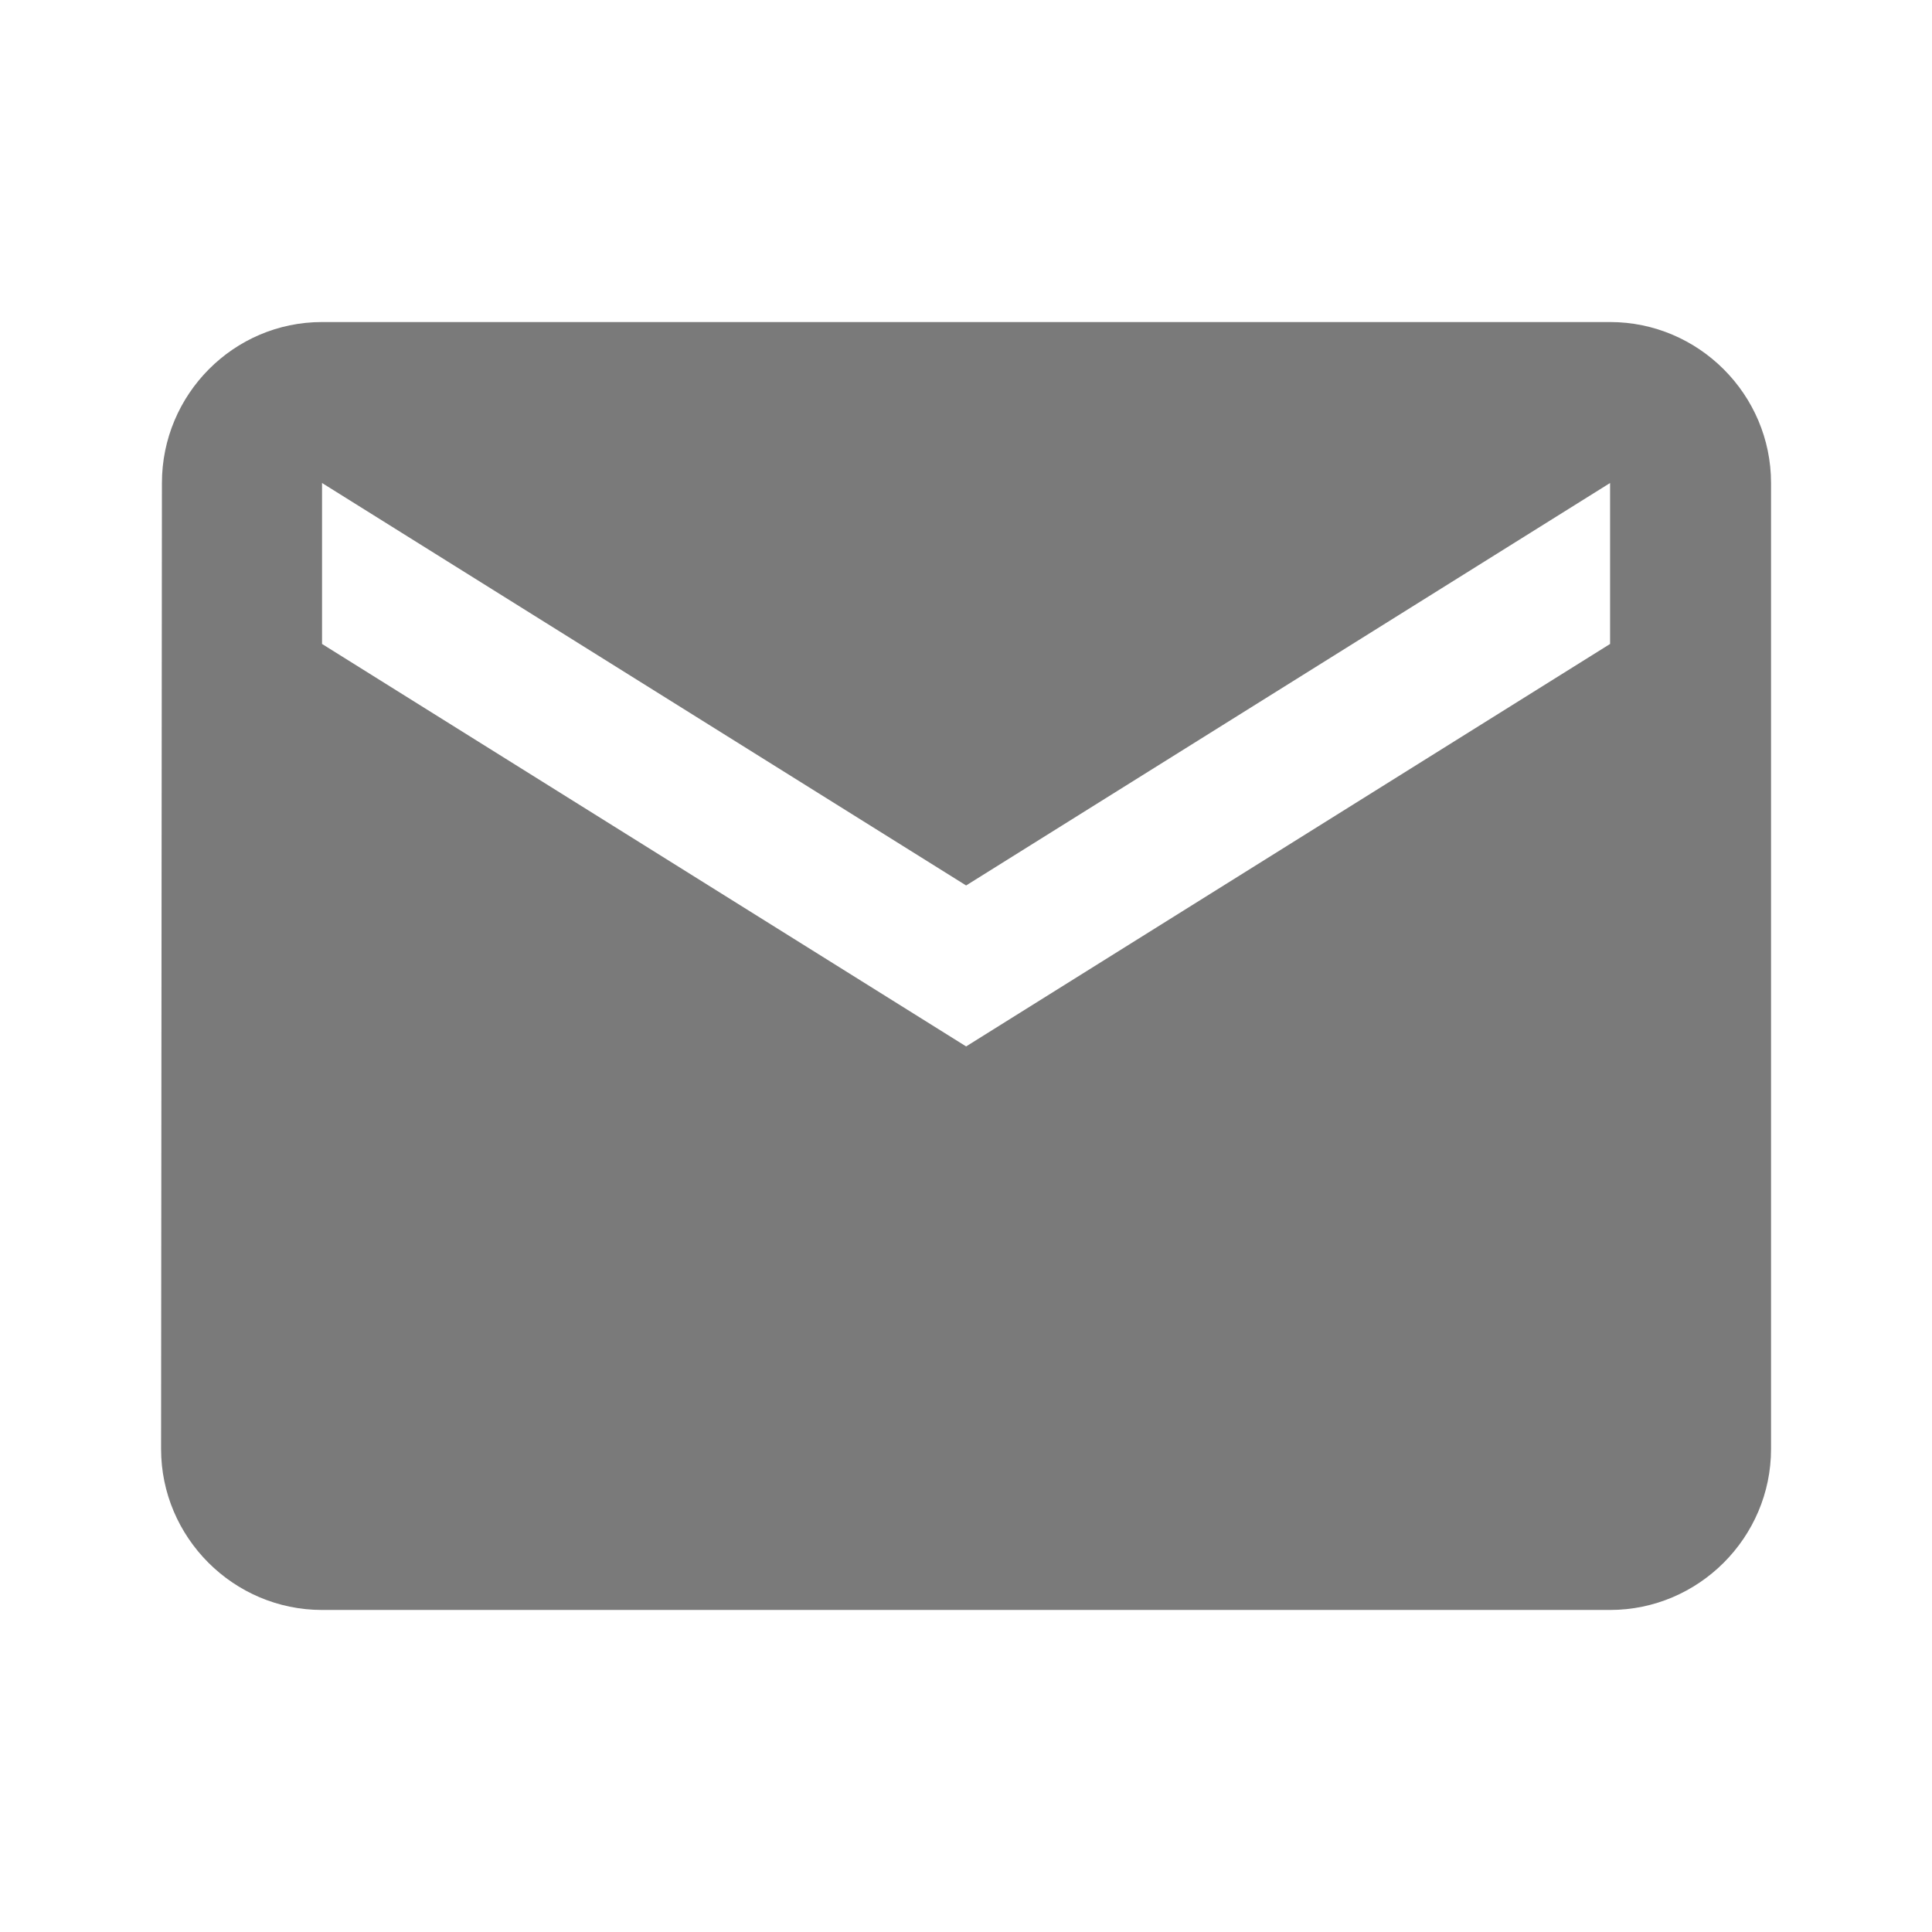 <svg xmlns="http://www.w3.org/2000/svg" width="16" height="16" viewBox="0 0 16 16" fill="none">
  <g clip-path="url(#clip0_2431_10881)">
    <path d="M13.334 2.667H2.667C1.934 2.667 1.341 3.267 1.341 4L1.334 12C1.334 12.733 1.934 13.333 2.667 13.333H13.334C14.067 13.333 14.667 12.733 14.667 12V4C14.667 3.267 14.067 2.667 13.334 2.667ZM13.334 5.333L8.001 8.666L2.667 5.333V4L8.001 7.333L13.334 4V5.333Z" fill="#7A7A7A"/>
  </g>
  <defs>
    <clipPath id="clip0_2431_10881">
      <rect width="16" height="16" fill="white"/>
    </clipPath>
  </defs>
</svg>
